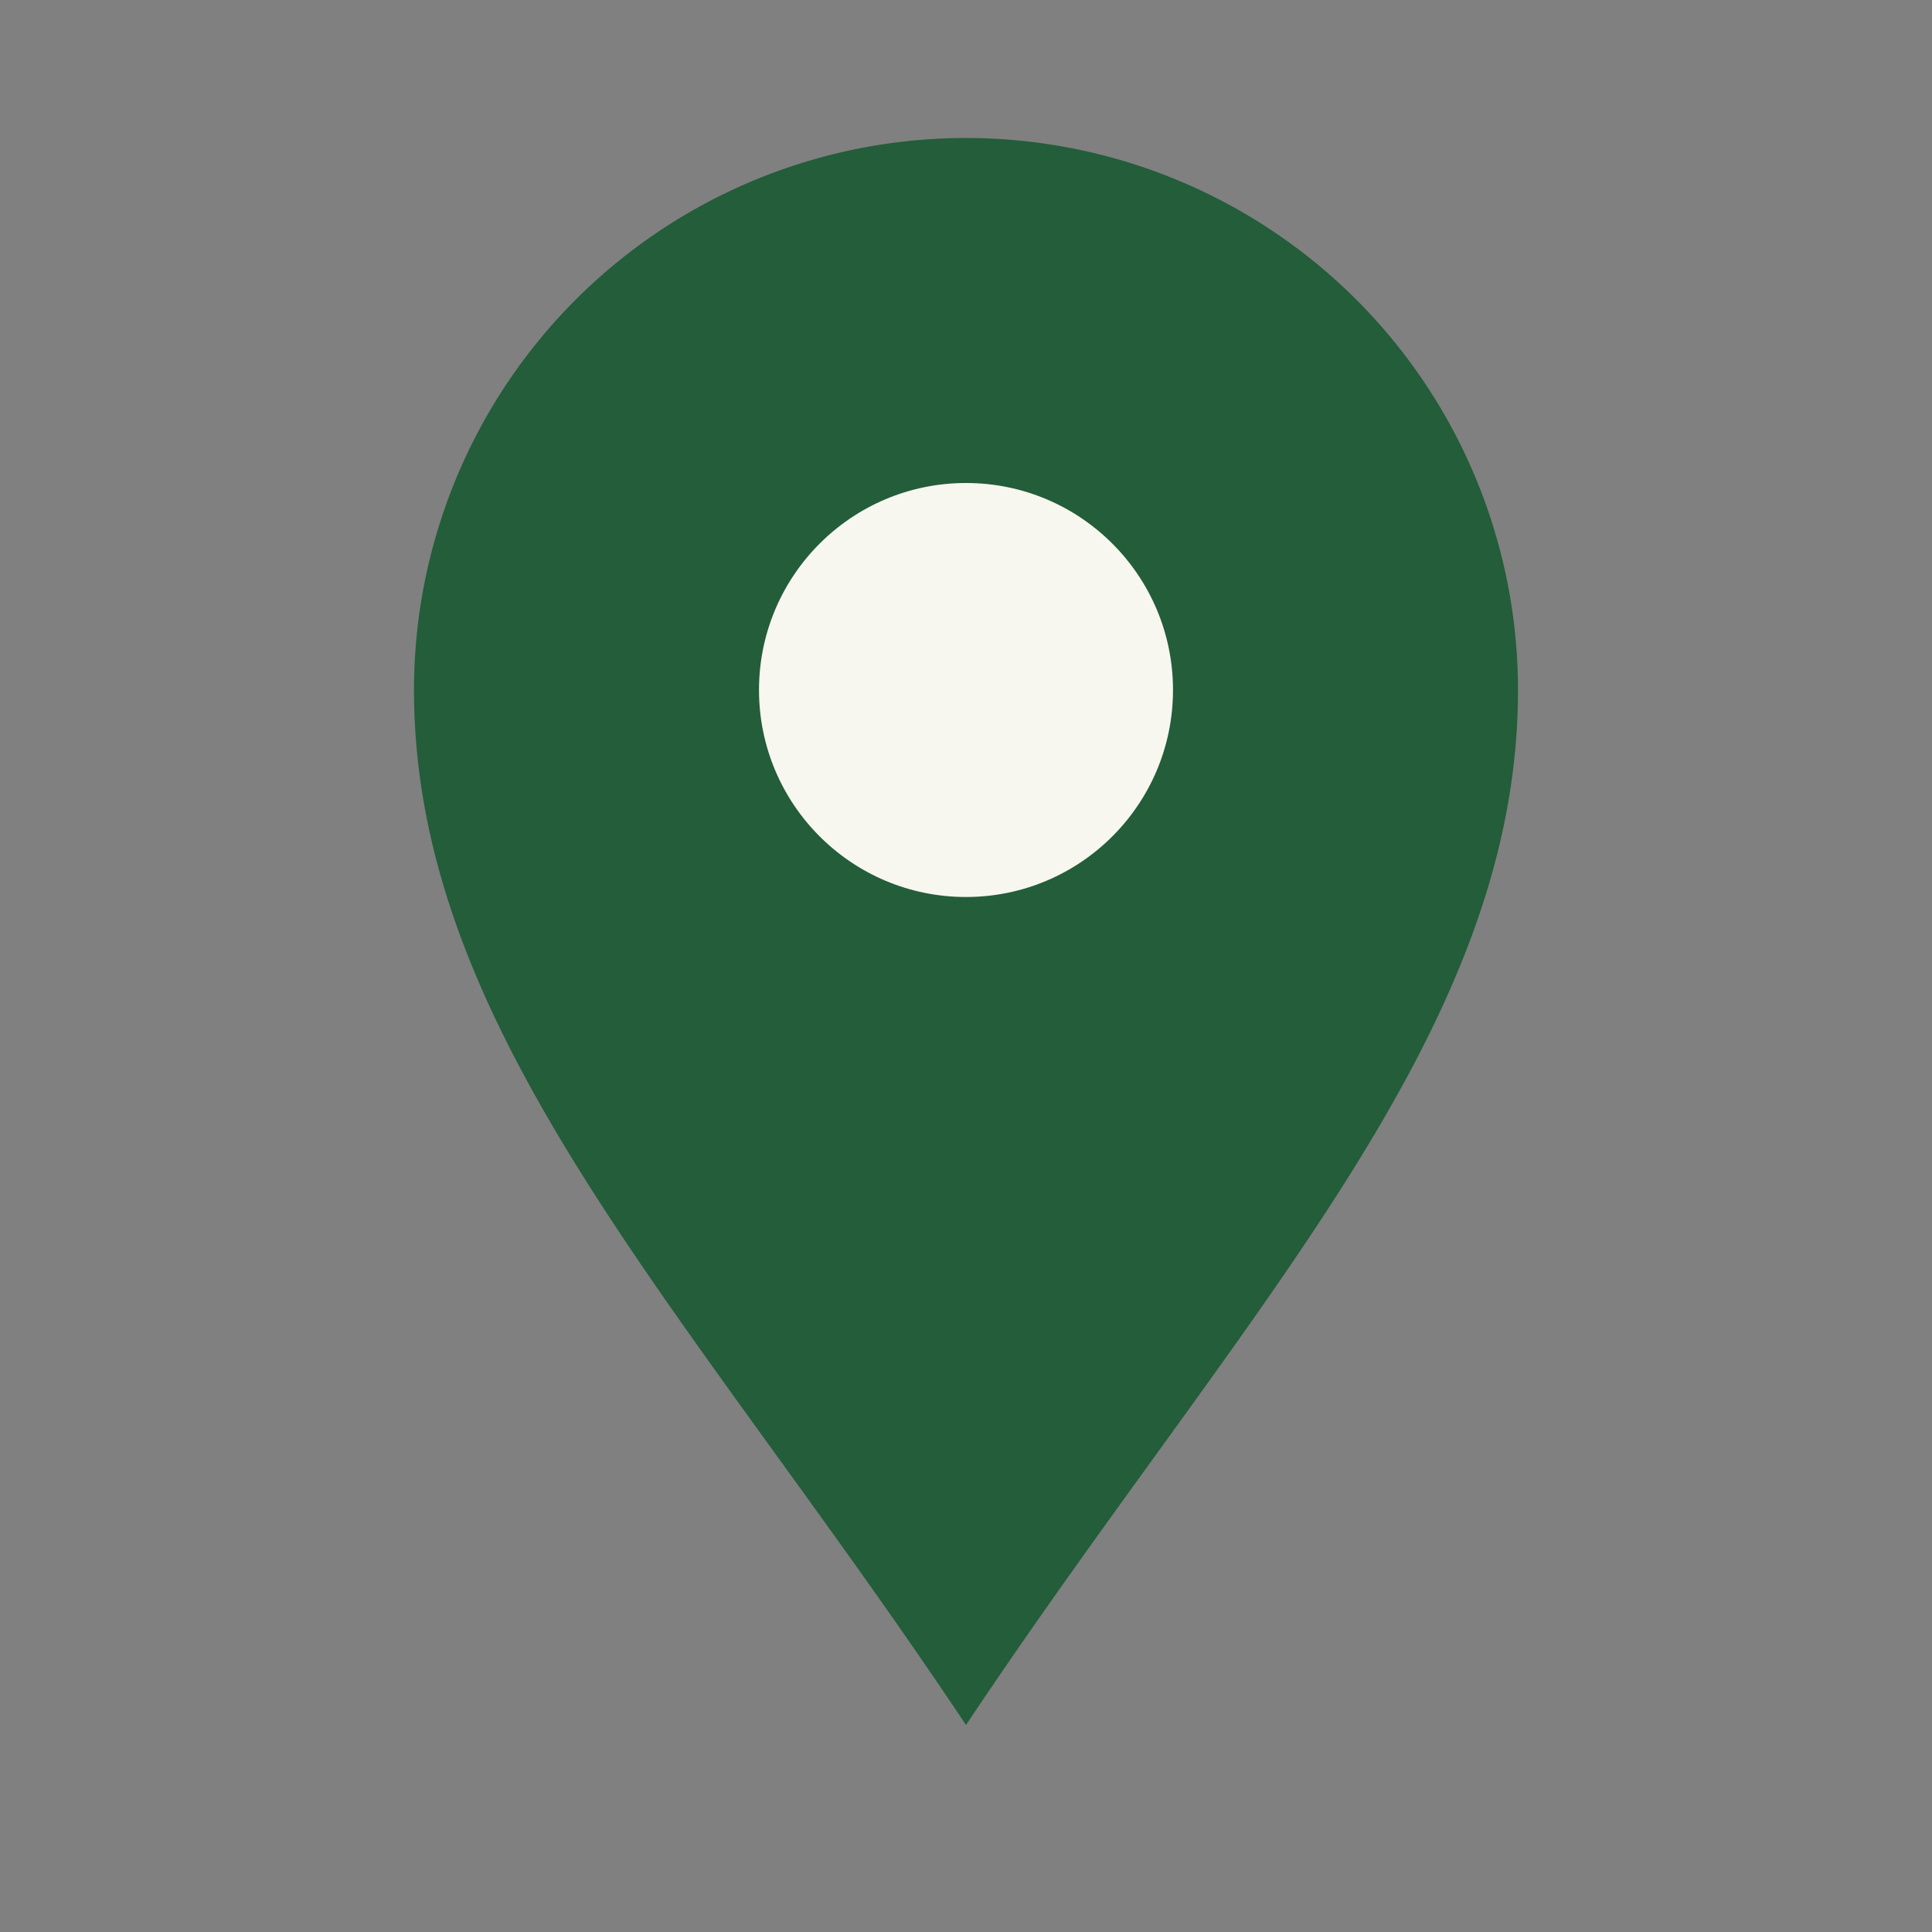 <?xml version="1.0" encoding="UTF-8"?>
<svg xmlns="http://www.w3.org/2000/svg" width="28" height="28" viewBox="0 0 28 28"><rect x="0" y="0" width="28" height="28" fill="#808080" stroke="none"/><path d="M14 25C10 19 6 15 6 10a8 8 0 1 1 16 0c0 5-4 9-8 15z" fill="#235D3A"/><circle cx="14" cy="10" r="3" fill="#F7F6EF"/></svg>
